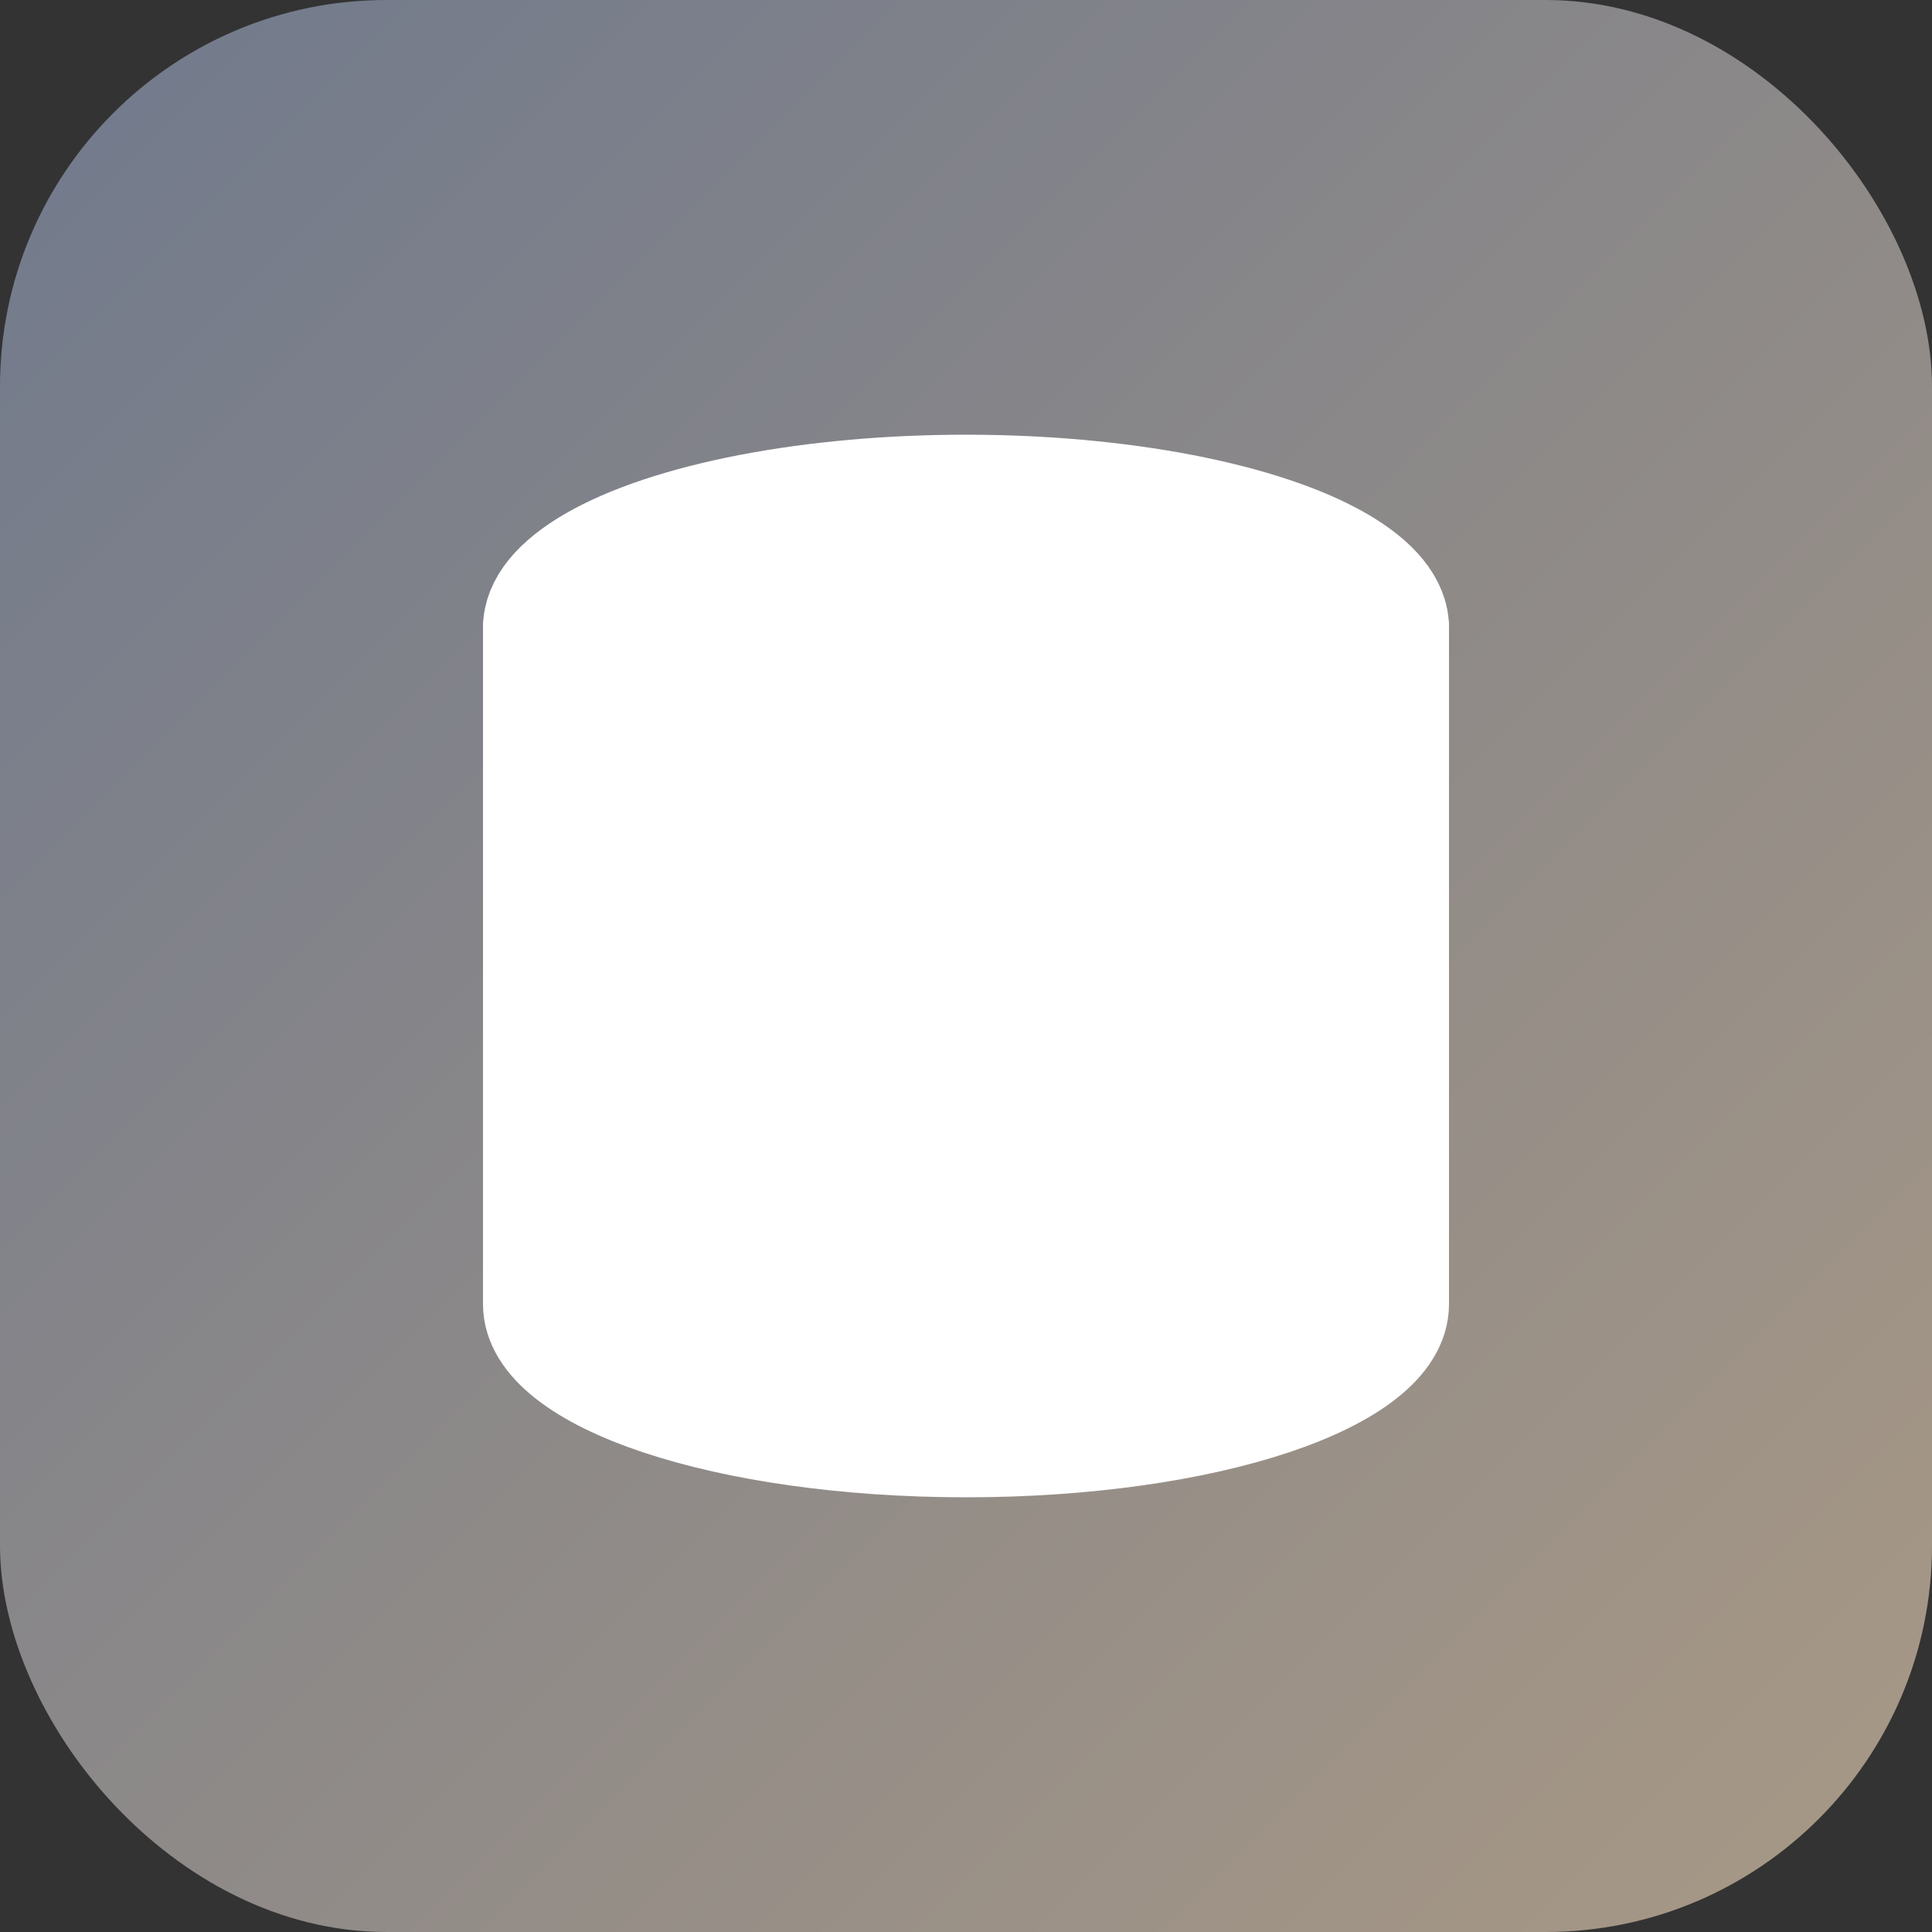 <svg width="40" height="40" viewBox="0 0 40 40" xmlns="http://www.w3.org/2000/svg">
  <rect x="0" y="0" width="40" height="40" fill="#333333" stroke="none"/>
  <!-- Gradient Background -->
  <defs>
    <linearGradient id="bgGradient" x1="0%" y1="0%" x2="100%" y2="100%">
      <stop offset="0%" style="stop-color:#70798c;stop-opacity:1" />
      <stop offset="100%" style="stop-color:#a99985;stop-opacity:1" />
    </linearGradient>
  </defs>
  
  <!-- Rounded Rectangle Background -->
  <rect width="40" height="40" rx="8" ry="8" fill="url(#bgGradient)" />
  
  <!-- Database Icon (centered, 24x24 equivalent to w-6 h-6) -->
  <g transform="translate(8, 8)" fill="white" stroke="white" stroke-width="2" stroke-linecap="round" stroke-linejoin="round">
    <!-- Database icon paths -->
    <ellipse cx="12" cy="5" rx="9" ry="3"/>
    <path d="M3 5v14c0 1.66 4.03 3 9 3s9-1.34 9-3V5"/>
    <path d="M3 12c0 1.66 4.03 3 9 3s9-1.34 9-3"/>
  </g>
</svg>